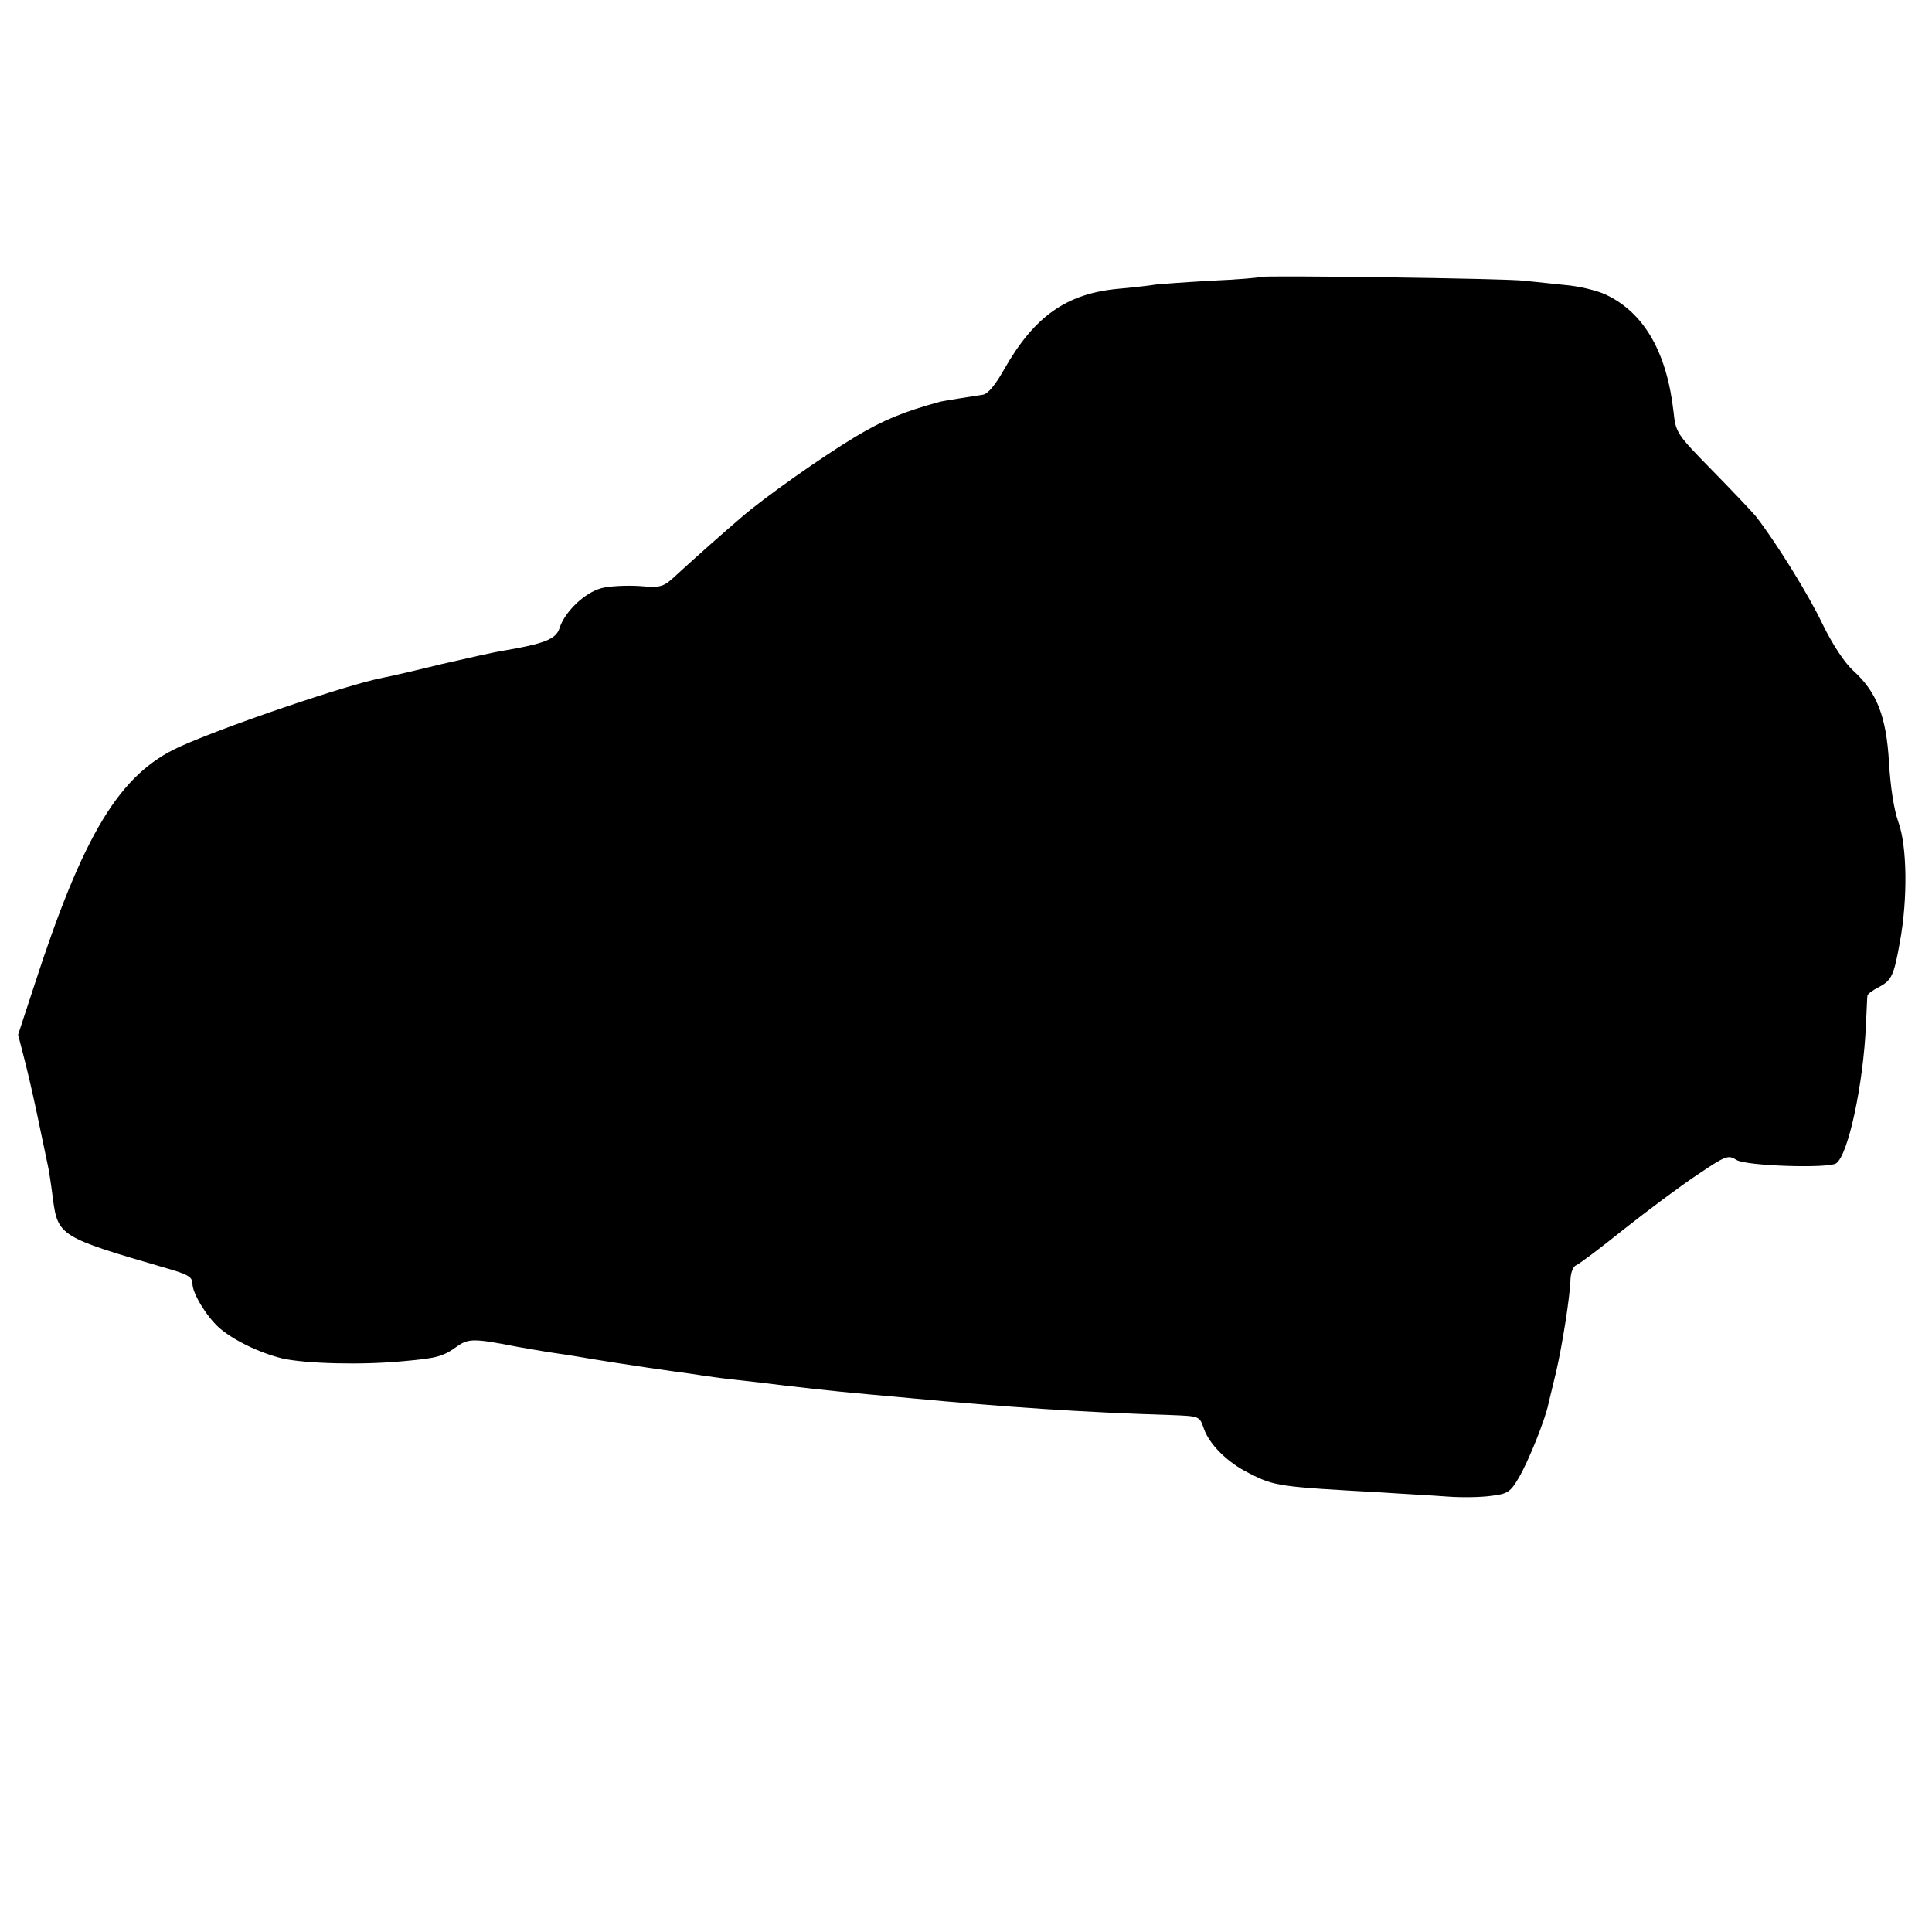 <?xml version="1.0" standalone="no"?>
<!DOCTYPE svg PUBLIC "-//W3C//DTD SVG 20010904//EN"
 "http://www.w3.org/TR/2001/REC-SVG-20010904/DTD/svg10.dtd">
<svg version="1.0" xmlns="http://www.w3.org/2000/svg"
 width="512pt" height="512pt" viewBox="0 0 512 512"
 preserveAspectRatio="xMidYMid meet">
<g transform="translate(0,512) scale(0.1,-0.1)"
fill="#000000" stroke="none">
<path d="M3339 4386 c-2 -2 -61 -7 -131 -10 -71 -4 -136 -9 -145 -10 -10 -2
-53 -7 -96 -11 -140 -12 -226 -73 -306 -214 -23 -41 -43 -65 -56 -67 -27 -4
-109 -17 -115 -19 -95 -26 -149 -48 -224 -93 -88 -53 -240 -160 -300 -212 -54
-46 -120 -105 -165 -146 -44 -41 -45 -42 -107 -37 -34 2 -80 0 -101 -6 -44
-12 -96 -62 -110 -105 -9 -30 -40 -42 -153 -61 -19 -3 -91 -19 -160 -35 -69
-17 -138 -33 -155 -36 -94 -18 -420 -129 -539 -183 -159 -72 -255 -231 -386
-635 l-42 -128 21 -82 c11 -44 27 -117 36 -161 9 -44 19 -89 21 -100 3 -11 9
-51 14 -90 13 -100 19 -104 298 -185 60 -17 72 -24 72 -42 0 -25 36 -85 70
-116 37 -33 107 -67 168 -82 62 -14 213 -18 324 -7 88 8 102 12 141 40 29 20
45 20 157 -2 30 -5 73 -13 95 -16 23 -3 52 -8 65 -10 26 -5 179 -29 260 -40
25 -3 56 -8 70 -10 14 -2 48 -7 75 -10 28 -3 64 -7 80 -9 80 -10 193 -23 285
-31 30 -3 80 -7 110 -10 254 -24 464 -38 692 -45 77 -3 77 -3 88 -35 14 -42
63 -91 120 -119 68 -35 80 -36 350 -51 58 -4 137 -8 175 -11 39 -3 91 -2 118
2 42 5 50 10 72 48 25 42 71 156 79 198 3 13 12 50 20 83 16 69 37 200 38 246
1 17 7 33 15 36 8 3 65 46 126 95 62 49 149 114 194 144 77 52 83 54 105 40
25 -16 243 -23 264 -9 32 22 72 209 79 367 2 39 3 74 4 78 1 4 14 14 30 22 34
18 40 30 56 120 21 115 19 254 -4 317 -12 34 -21 92 -25 159 -7 121 -32 186
-95 243 -23 21 -54 68 -81 123 -37 78 -124 218 -177 286 -10 12 -62 67 -115
121 -95 97 -97 100 -103 156 -18 158 -78 262 -179 310 -23 11 -72 23 -111 26
-38 4 -86 9 -105 11 -42 6 -695 15 -701 10z"/>
</g>
</svg>
